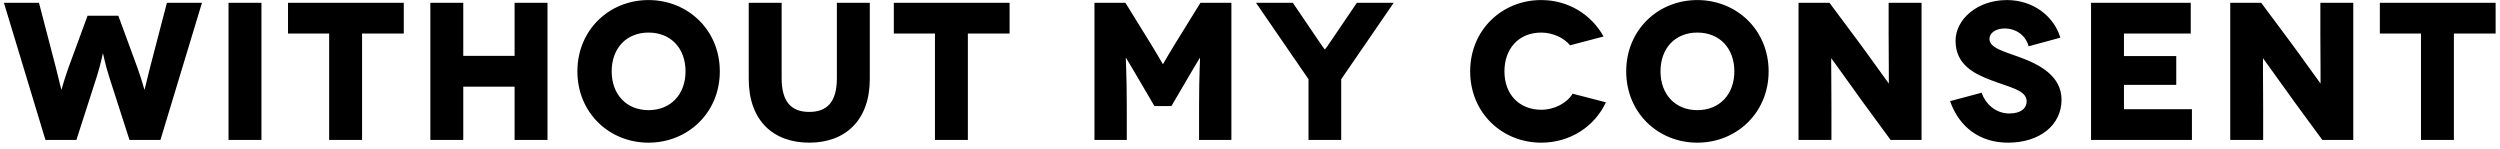 <?xml version="1.0" encoding="UTF-8" standalone="no"?>
<svg width="268px" height="16px" viewBox="0 0 268 16" version="1.1" xmlns="http://www.w3.org/2000/svg" xmlns:xlink="http://www.w3.org/1999/xlink" xmlns:sketch="http://www.bohemiancoding.com/sketch/ns">
    <title>wmc-logo</title>
    <description>Created with Sketch (http://www.bohemiancoding.com/sketch)</description>
    <defs></defs>
    <g id="Page-1" stroke="none" stroke-width="1" fill="none" fill-rule="evenodd" sketch:type="MSPage">
        <path d="M17.892,0.3 L16.086,7.23 C15.729,8.616 15.519,9.603 15.498,9.603 L15.477,9.603 C15.456,9.603 15.225,8.616 14.721,7.23 L12.684,1.686 L9.387,1.686 L7.35,7.23 C6.846,8.616 6.615,9.603 6.594,9.603 L6.573,9.603 C6.552,9.603 6.342,8.616 5.985,7.23 L4.179,0.3 L0.42,0.3 L4.872,15 L8.19,15 L10.374,8.217 C10.836,6.768 11.004,5.739 11.025,5.739 L11.046,5.739 C11.067,5.739 11.235,6.768 11.697,8.217 L13.881,15 L17.199,15 L21.651,0.3 L17.892,0.3 Z M28.027,15 L28.027,0.3 L24.499,0.3 L24.499,15 L28.027,15 Z M30.875,0.3 L30.875,3.597 L35.285,3.597 L35.285,15 L38.813,15 L38.813,3.597 L43.286,3.597 L43.286,0.3 L30.875,0.3 Z M55.164,0.3 L55.164,5.991 L49.662,5.991 L49.662,0.3 L46.134,0.3 L46.134,15 L49.662,15 L49.662,9.288 L55.164,9.288 L55.164,15 L58.692,15 L58.692,0.3 L55.164,0.3 Z M61.897,7.65 C61.897,12.081 65.299,15.294 69.52,15.294 C73.741,15.294 77.164,12.081 77.164,7.65 C77.164,3.219 73.741,0.006 69.52,0.006 C65.299,0.006 61.897,3.219 61.897,7.65 Z M65.572,7.65 C65.572,5.172 67.147,3.492 69.52,3.492 C71.914,3.492 73.489,5.172 73.489,7.65 C73.489,10.107 71.914,11.808 69.52,11.808 C67.147,11.808 65.572,10.107 65.572,7.65 Z M89.714,0.3 L89.714,8.385 C89.714,10.905 88.685,11.997 86.753,11.997 C84.821,11.997 83.792,10.905 83.792,8.385 L83.792,0.3 L80.264,0.3 L80.264,8.469 C80.264,12.879 82.847,15.294 86.753,15.294 C90.638,15.294 93.242,12.879 93.242,8.469 L93.242,0.3 L89.714,0.3 Z M95.817,0.3 L95.817,3.597 L100.227,3.597 L100.227,15 L103.755,15 L103.755,3.597 L108.228,3.597 L108.228,0.3 L95.817,0.3 Z M128.687,0.3 L125.936,4.752 C124.865,6.495 124.697,6.873 124.676,6.873 L124.655,6.873 C124.634,6.873 124.466,6.495 123.395,4.752 L120.644,0.3 L117.326,0.3 L117.326,15 L120.791,15 L120.791,11.409 C120.791,7.923 120.665,6.201 120.686,6.201 L120.707,6.201 C120.728,6.201 121.904,8.217 122.03,8.427 L123.752,11.367 L125.579,11.367 L127.301,8.427 C127.427,8.217 128.603,6.201 128.624,6.201 L128.645,6.201 C128.666,6.201 128.54,7.923 128.54,11.409 L128.54,15 L132.005,15 L132.005,0.3 L128.687,0.3 Z M145.458,0.3 L142.791,4.227 C142.371,4.857 142.056,5.298 142.035,5.298 L142.014,5.298 C141.993,5.298 141.678,4.857 141.258,4.227 L138.591,0.3 L134.643,0.3 L140.271,8.49 L140.271,15 L143.778,15 L143.778,8.49 L149.406,0.3 L145.458,0.3 Z M171.902,3.912 C170.6,1.56 168.122,0.006 165.224,0.006 C161.003,0.006 157.601,3.219 157.601,7.65 C157.601,12.081 161.003,15.294 165.224,15.294 C168.311,15.294 170.936,13.572 172.154,10.968 L168.584,10.044 C167.975,11.052 166.631,11.766 165.224,11.766 C162.935,11.766 161.276,10.191 161.276,7.65 C161.276,5.235 162.788,3.492 165.224,3.492 C166.379,3.492 167.639,4.017 168.311,4.857 L171.902,3.912 Z M174.33,7.65 C174.33,12.081 177.732,15.294 181.953,15.294 C186.174,15.294 189.597,12.081 189.597,7.65 C189.597,3.219 186.174,0.006 181.953,0.006 C177.732,0.006 174.33,3.219 174.33,7.65 Z M178.005,7.65 C178.005,5.172 179.58,3.492 181.953,3.492 C184.347,3.492 185.922,5.172 185.922,7.65 C185.922,10.107 184.347,11.808 181.953,11.808 C179.58,11.808 178.005,10.107 178.005,7.65 Z M202.462,0.3 L202.462,3.66 C202.462,6.327 202.504,8.931 202.483,8.931 L202.462,8.931 C202.441,8.931 200.194,5.76 199.249,4.5 L196.12,0.3 L192.802,0.3 L192.802,15 L196.33,15 L196.33,11.745 C196.33,8.532 196.288,6.264 196.309,6.264 L196.33,6.264 C196.351,6.264 198.325,9.057 199.669,10.905 L202.672,15 L205.99,15 L205.99,0.3 L202.462,0.3 Z M220.871,4.038 C220.178,1.728 217.952,0.006 215.138,0.006 C211.946,0.006 209.636,2.085 209.636,4.374 C209.636,6.957 211.673,7.923 213.437,8.595 C215.537,9.393 217.259,9.687 217.259,10.863 C217.259,11.577 216.671,12.165 215.411,12.165 C213.857,12.165 212.807,11.052 212.429,9.939 L209.048,10.842 C210.014,13.593 212.198,15.294 215.264,15.294 C218.687,15.294 220.997,13.383 220.997,10.695 C220.997,8.175 218.708,6.936 216.524,6.138 C214.739,5.487 213.269,5.13 213.269,4.164 C213.269,3.576 213.878,3.051 214.928,3.051 C215.978,3.051 217.112,3.66 217.469,4.962 L220.871,4.038 Z M227.688,11.703 L227.688,9.099 L233.295,9.099 L233.295,6.012 L227.688,6.012 L227.688,3.597 L234.849,3.597 L234.849,0.3 L224.16,0.3 L224.16,15 L234.975,15 L234.975,11.703 L227.688,11.703 Z M248.743,0.3 L248.743,3.66 C248.743,6.327 248.785,8.931 248.764,8.931 L248.743,8.931 C248.722,8.931 246.475,5.76 245.53,4.5 L242.401,0.3 L239.083,0.3 L239.083,15 L242.611,15 L242.611,11.745 C242.611,8.532 242.569,6.264 242.59,6.264 L242.611,6.264 C242.632,6.264 244.606,9.057 245.95,10.905 L248.953,15 L252.271,15 L252.271,0.3 L248.743,0.3 Z M255.119,0.3 L255.119,3.597 L259.529,3.597 L259.529,15 L263.057,15 L263.057,3.597 L267.53,3.597 L267.53,0.3 L255.119,0.3 Z" id="WITHOUT-MY-CONSENT" fill="#000000" sketch:type="MSShapeGroup"></path>
    </g>
</svg>